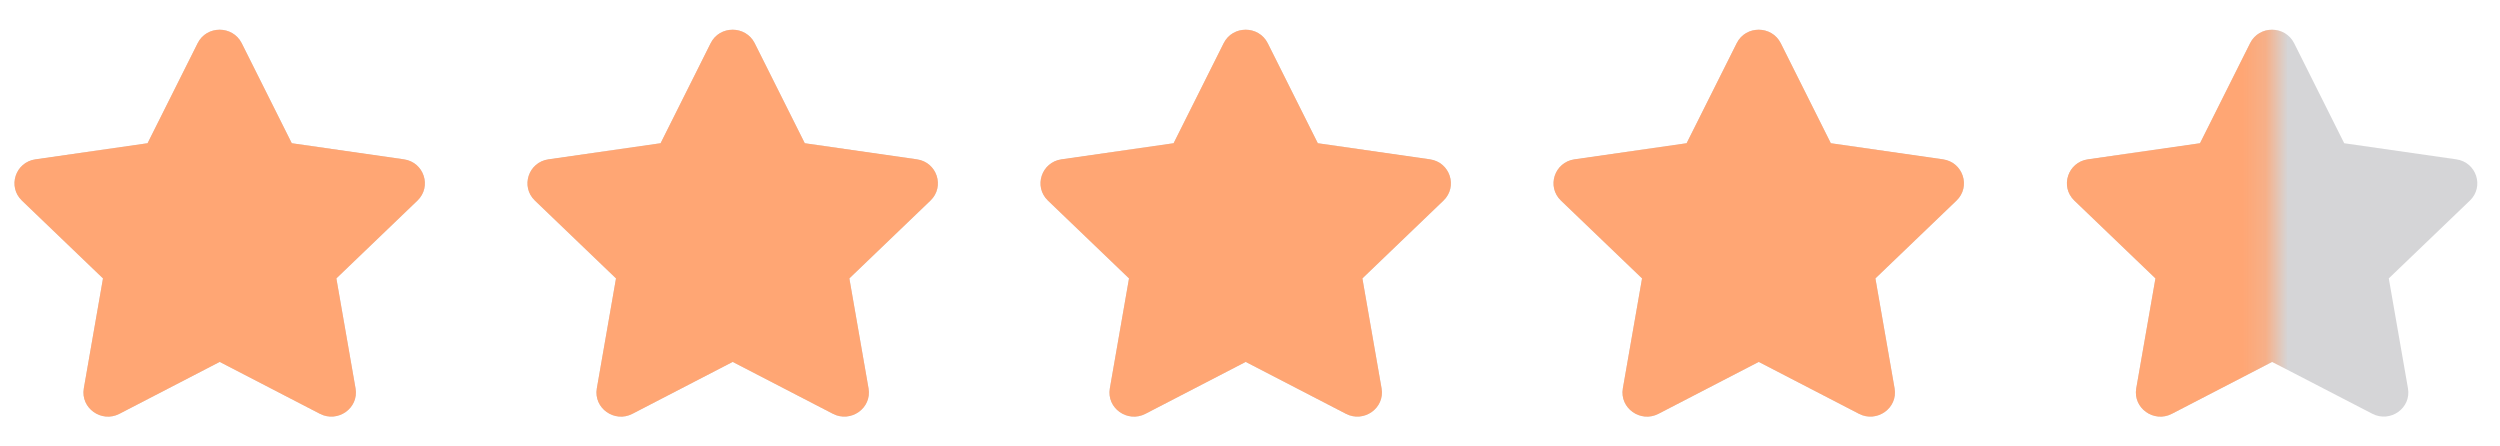<svg width="112" height="20" viewBox="0 0 112 20" fill="none" xmlns="http://www.w3.org/2000/svg">
<g clip-path="url(#clip0_2493_31373)">
<path d="M8.855 1.935L6.611 6.417L1.59 7.138C0.69 7.266 0.329 8.36 0.982 8.986L4.614 12.472L3.755 17.398C3.601 18.288 4.553 18.955 5.35 18.538L9.842 16.213L14.333 18.538C15.131 18.951 16.083 18.288 15.928 17.398L15.069 12.472L18.701 8.986C19.354 8.36 18.994 7.266 18.093 7.138L13.072 6.417L10.828 1.935C10.426 1.136 9.261 1.126 8.855 1.935Z" fill="#D5D5D7"/>
</g>
<g clip-path="url(#clip1_2493_31373)">
<path d="M31.838 1.935L29.594 6.417L24.573 7.138C23.672 7.266 23.311 8.36 23.964 8.986L27.597 12.472L26.738 17.398C26.583 18.288 27.535 18.955 28.332 18.538L32.824 16.213L37.316 18.538C38.113 18.951 39.065 18.288 38.91 17.398L38.051 12.472L41.684 8.986C42.337 8.36 41.976 7.266 41.076 7.138L36.054 6.417L33.81 1.935C33.408 1.136 32.243 1.126 31.838 1.935Z" fill="#D5D5D7"/>
</g>
<path d="M54.821 1.935L52.577 6.417L47.556 7.138C46.656 7.266 46.295 8.36 46.948 8.986L50.58 12.472L49.721 17.398C49.566 18.288 50.518 18.955 51.316 18.538L55.807 16.213L60.299 18.538C61.096 18.951 62.048 18.288 61.894 17.398L61.035 12.472L64.667 8.986C65.32 8.36 64.959 7.266 64.059 7.138L59.038 6.417L56.794 1.935C56.392 1.136 55.227 1.126 54.821 1.935Z" fill="#D5D5D7"/>
<path d="M77.805 1.935L75.56 6.417L70.539 7.138C69.639 7.266 69.278 8.36 69.931 8.986L73.564 12.472L72.704 17.398C72.55 18.288 73.502 18.955 74.299 18.538L78.791 16.213L83.283 18.538C84.08 18.951 85.032 18.288 84.877 17.398L84.018 12.472L87.651 8.986C88.304 8.36 87.943 7.266 87.042 7.138L82.021 6.417L79.777 1.935C79.375 1.136 78.21 1.126 77.805 1.935Z" fill="#D5D5D7"/>
<path d="M100.805 1.935L98.56 6.417L93.539 7.138C92.639 7.266 92.278 8.36 92.931 8.986L96.564 12.472L95.704 17.398C95.55 18.288 96.502 18.955 97.299 18.538L101.791 16.213L106.283 18.538C107.08 18.951 108.032 18.288 107.877 17.398L107.018 12.472L110.651 8.986C111.304 8.36 110.943 7.266 110.042 7.138L105.021 6.417L102.777 1.935C102.375 1.136 101.21 1.126 100.805 1.935Z" fill="#D5D5D7"/>
<mask id="mask0_2493_31373" style="mask-type:alpha" maskUnits="userSpaceOnUse" x="-1" y="0" width="103" height="20">
<rect x="-0.008" width="101.799" height="19.999" fill="#D9D9D9"/>
</mask>
<g mask="url(#mask0_2493_31373)">
<g clip-path="url(#clip2_2493_31373)">
<path d="M8.855 1.935L6.611 6.417L1.59 7.138C0.69 7.266 0.329 8.36 0.982 8.986L4.614 12.472L3.755 17.398C3.601 18.288 4.553 18.955 5.35 18.538L9.842 16.213L14.333 18.538C15.131 18.951 16.083 18.288 15.928 17.398L15.069 12.472L18.701 8.986C19.354 8.36 18.994 7.266 18.093 7.138L13.072 6.417L10.828 1.935C10.426 1.136 9.261 1.126 8.855 1.935Z" fill="#FFA674"/>
</g>
<g clip-path="url(#clip3_2493_31373)">
<path d="M31.838 1.935L29.594 6.417L24.573 7.138C23.672 7.266 23.311 8.36 23.964 8.986L27.597 12.472L26.738 17.398C26.583 18.288 27.535 18.955 28.332 18.538L32.824 16.213L37.316 18.538C38.113 18.951 39.065 18.288 38.91 17.398L38.051 12.472L41.684 8.986C42.337 8.36 41.976 7.266 41.076 7.138L36.054 6.417L33.81 1.935C33.408 1.136 32.243 1.126 31.838 1.935Z" fill="#FFA674"/>
</g>
<path d="M54.821 1.935L52.577 6.417L47.556 7.138C46.656 7.266 46.295 8.36 46.948 8.986L50.58 12.472L49.721 17.398C49.566 18.288 50.518 18.955 51.316 18.538L55.807 16.213L60.299 18.538C61.096 18.951 62.048 18.288 61.894 17.398L61.035 12.472L64.667 8.986C65.32 8.36 64.959 7.266 64.059 7.138L59.038 6.417L56.794 1.935C56.392 1.136 55.227 1.126 54.821 1.935Z" fill="#FFA674"/>
<path d="M77.805 1.935L75.56 6.417L70.539 7.138C69.639 7.266 69.278 8.36 69.931 8.986L73.564 12.472L72.704 17.398C72.55 18.288 73.502 18.955 74.299 18.538L78.791 16.213L83.283 18.538C84.08 18.951 85.032 18.288 84.877 17.398L84.018 12.472L87.651 8.986C88.304 8.36 87.943 7.266 87.042 7.138L82.021 6.417L79.777 1.935C79.375 1.136 78.21 1.126 77.805 1.935Z" fill="#FFA674"/>
<path d="M100.805 1.935L98.56 6.417L93.539 7.138C92.639 7.266 92.278 8.36 92.931 8.986L96.564 12.472L95.704 17.398C95.55 18.288 96.502 18.955 97.299 18.538L101.791 16.213L106.283 18.538C107.08 18.951 108.032 18.288 107.877 17.398L107.018 12.472L110.651 8.986C111.304 8.36 110.943 7.266 110.042 7.138L105.021 6.417L102.777 1.935C102.375 1.136 101.21 1.126 100.805 1.935Z" fill="#FFA674"/>
</g>
<defs>
<clipPath id="clip0_2493_31373">
<rect width="19.7" height="20" fill="white" transform="translate(-0.008)"/>
</clipPath>
<clipPath id="clip1_2493_31373">
<rect width="19.7" height="20" fill="white" transform="translate(22.975)"/>
</clipPath>
<clipPath id="clip2_2493_31373">
<rect width="19.7" height="20" fill="white" transform="translate(-0.008)"/>
</clipPath>
<clipPath id="clip3_2493_31373">
<rect width="19.7" height="20" fill="white" transform="translate(22.975)"/>
</clipPath>
</defs>
</svg>
